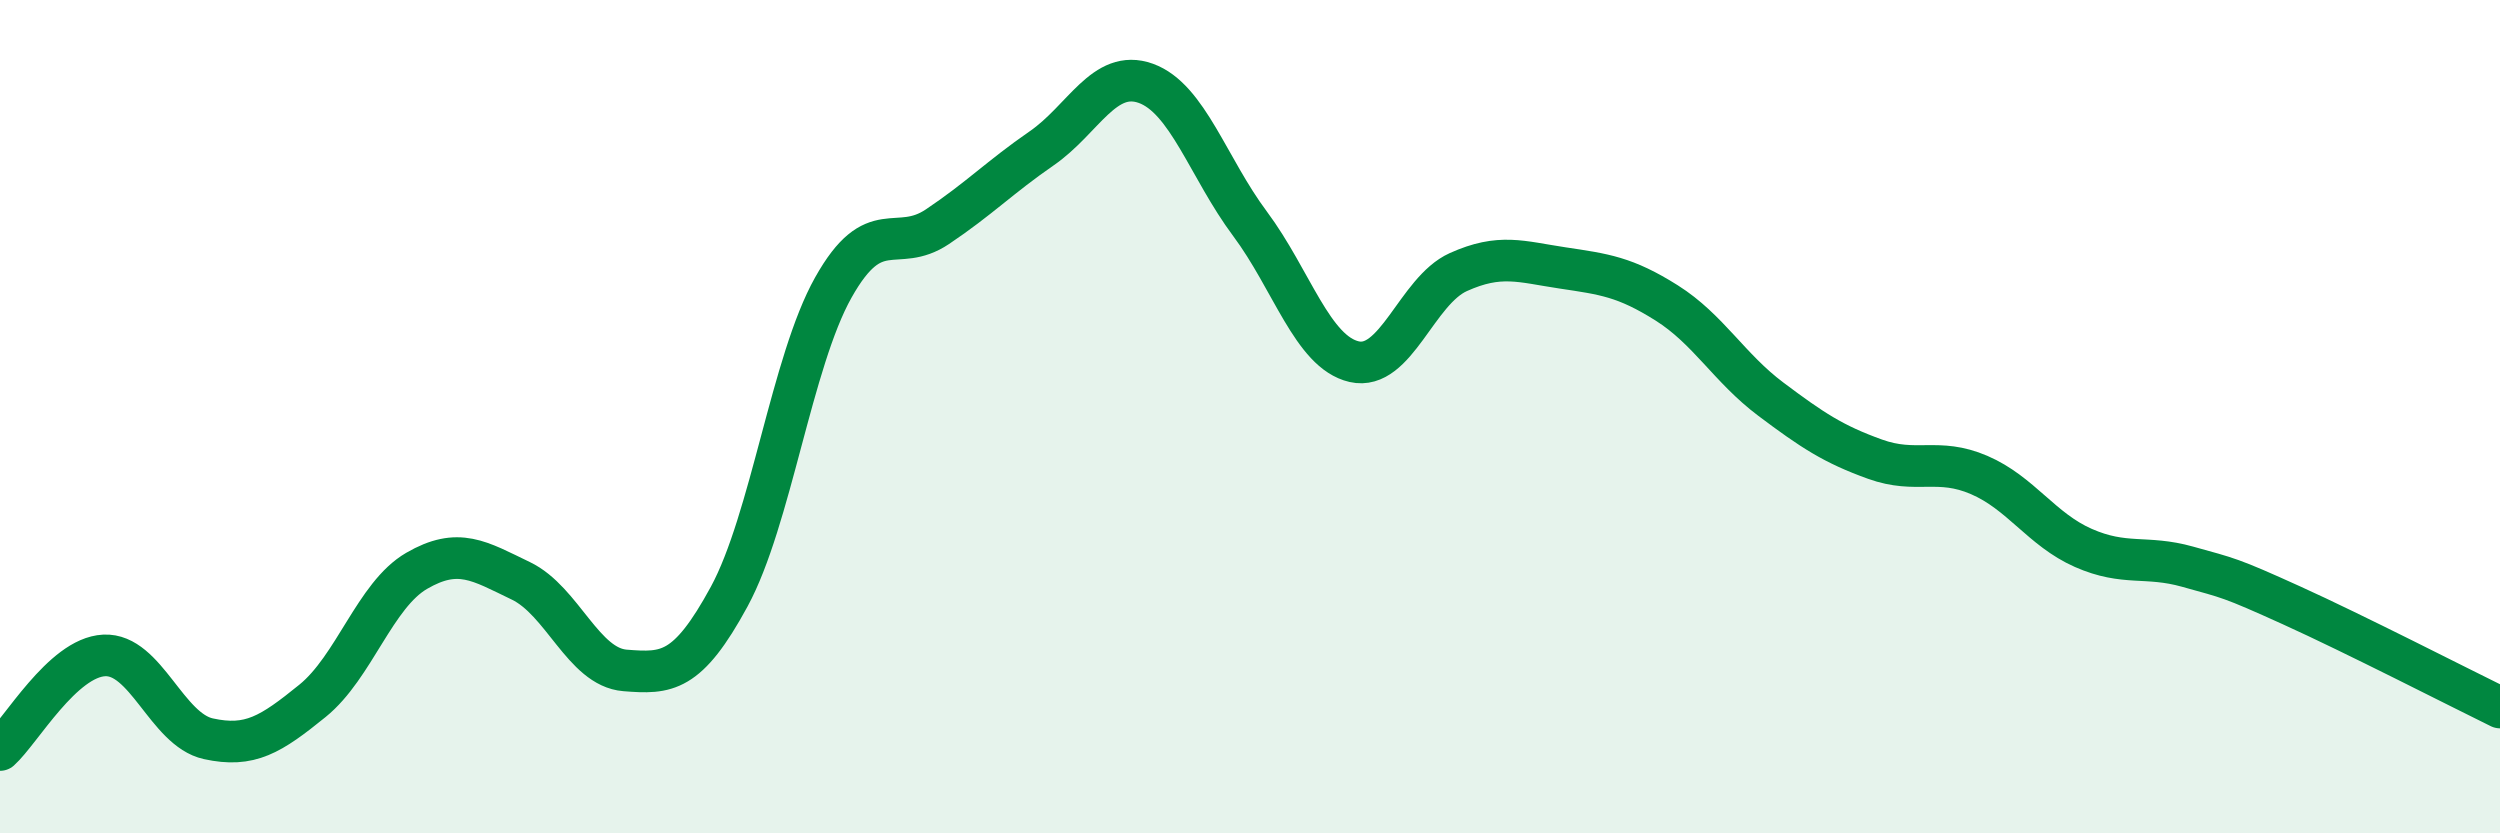 
    <svg width="60" height="20" viewBox="0 0 60 20" xmlns="http://www.w3.org/2000/svg">
      <path
        d="M 0,18 C 0.5,17.55 1.5,15.78 2.5,15.73 C 3.5,15.68 4,17.51 5,17.73 C 6,17.95 6.5,17.63 7.5,16.82 C 8.5,16.01 9,14.28 10,13.7 C 11,13.12 11.5,13.46 12.5,13.94 C 13.5,14.42 14,16.01 15,16.09 C 16,16.17 16.5,16.16 17.5,14.32 C 18.5,12.48 19,8.68 20,6.9 C 21,5.12 21.5,6.11 22.5,5.44 C 23.5,4.77 24,4.25 25,3.56 C 26,2.87 26.5,1.64 27.5,2 C 28.5,2.36 29,4.03 30,5.37 C 31,6.71 31.5,8.45 32.5,8.68 C 33.5,8.91 34,6.98 35,6.53 C 36,6.08 36.5,6.28 37.5,6.43 C 38.5,6.58 39,6.64 40,7.27 C 41,7.9 41.5,8.83 42.5,9.58 C 43.5,10.33 44,10.66 45,11.02 C 46,11.38 46.5,10.97 47.5,11.4 C 48.5,11.83 49,12.71 50,13.15 C 51,13.59 51.5,13.32 52.5,13.6 C 53.5,13.88 53.5,13.85 55,14.53 C 56.5,15.21 59,16.49 60,16.98L60 20L0 20Z"
        fill="#008740"
        opacity="0.1"
        stroke-linecap="round"
        stroke-linejoin="round"
      />
      <path
        d="M 0,18 C 0.5,17.55 1.5,15.78 2.5,15.73 C 3.5,15.68 4,17.51 5,17.73 C 6,17.95 6.5,17.63 7.5,16.82 C 8.5,16.01 9,14.28 10,13.7 C 11,13.12 11.5,13.46 12.5,13.94 C 13.5,14.42 14,16.01 15,16.09 C 16,16.17 16.5,16.16 17.5,14.32 C 18.5,12.48 19,8.68 20,6.9 C 21,5.12 21.5,6.11 22.5,5.44 C 23.5,4.77 24,4.25 25,3.56 C 26,2.87 26.5,1.64 27.5,2 C 28.5,2.36 29,4.03 30,5.37 C 31,6.71 31.5,8.45 32.5,8.68 C 33.5,8.91 34,6.98 35,6.53 C 36,6.08 36.5,6.28 37.5,6.43 C 38.5,6.58 39,6.64 40,7.27 C 41,7.9 41.5,8.83 42.5,9.58 C 43.5,10.33 44,10.66 45,11.02 C 46,11.38 46.5,10.97 47.5,11.4 C 48.5,11.83 49,12.71 50,13.15 C 51,13.59 51.5,13.32 52.5,13.6 C 53.5,13.88 53.5,13.85 55,14.53 C 56.5,15.21 59,16.49 60,16.98"
        stroke="#008740"
        stroke-width="1"
        fill="none"
        stroke-linecap="round"
        stroke-linejoin="round"
      />
    </svg>
  